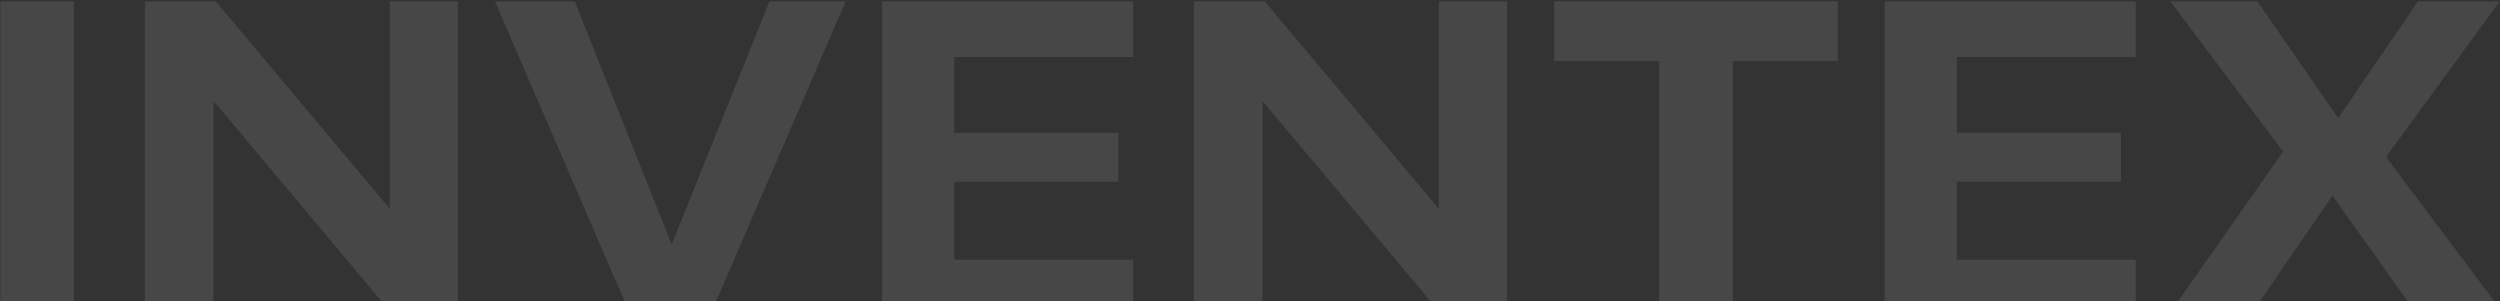<svg width="1427" height="172" viewBox="0 0 1427 172" fill="none" xmlns="http://www.w3.org/2000/svg">
<rect x="0" y="0" width="1427" height="172" fill="#333333" stroke="none"/>
<path opacity="0.1" d="M0.224 180V0.8H42.208V180H0.224ZM82.724 180V0.8H123.172L231.46 129.824L222.5 132.128V0.8H261.412V180H224.548L115.236 49.696L121.892 47.136V180H82.724ZM360.086 180.256L282.518 0.8H328.086L387.478 149.792H379.286L439.19 0.8H482.71L405.142 180.256H360.086ZM503.474 180V0.8H646.834V32.544H544.69V75.808H638.386V103.712H544.69V148.256H646.834V180H503.474ZM681.474 180V0.8H721.922L830.21 129.824L821.25 132.128V0.8H860.162V180H823.298L713.986 49.696L720.642 47.136V180H681.474ZM947.06 180V34.848H887.156V0.8H1048.95V34.848H989.044V180H947.06ZM1075.72 180V0.8H1219.08V32.544H1116.94V75.808H1210.64V103.712H1116.94V148.256H1219.08V180H1075.72ZM1237.6 180L1308.76 78.624L1309.79 95.264L1238.88 0.8H1288.54L1343.84 80.672L1323.61 83.488L1380.19 0.8H1426.78L1354.84 99.36L1354.08 79.136L1429.85 180H1379.93L1321.56 97.824L1341.02 97.568L1284.44 180H1237.6Z" fill="white"/>
</svg>
